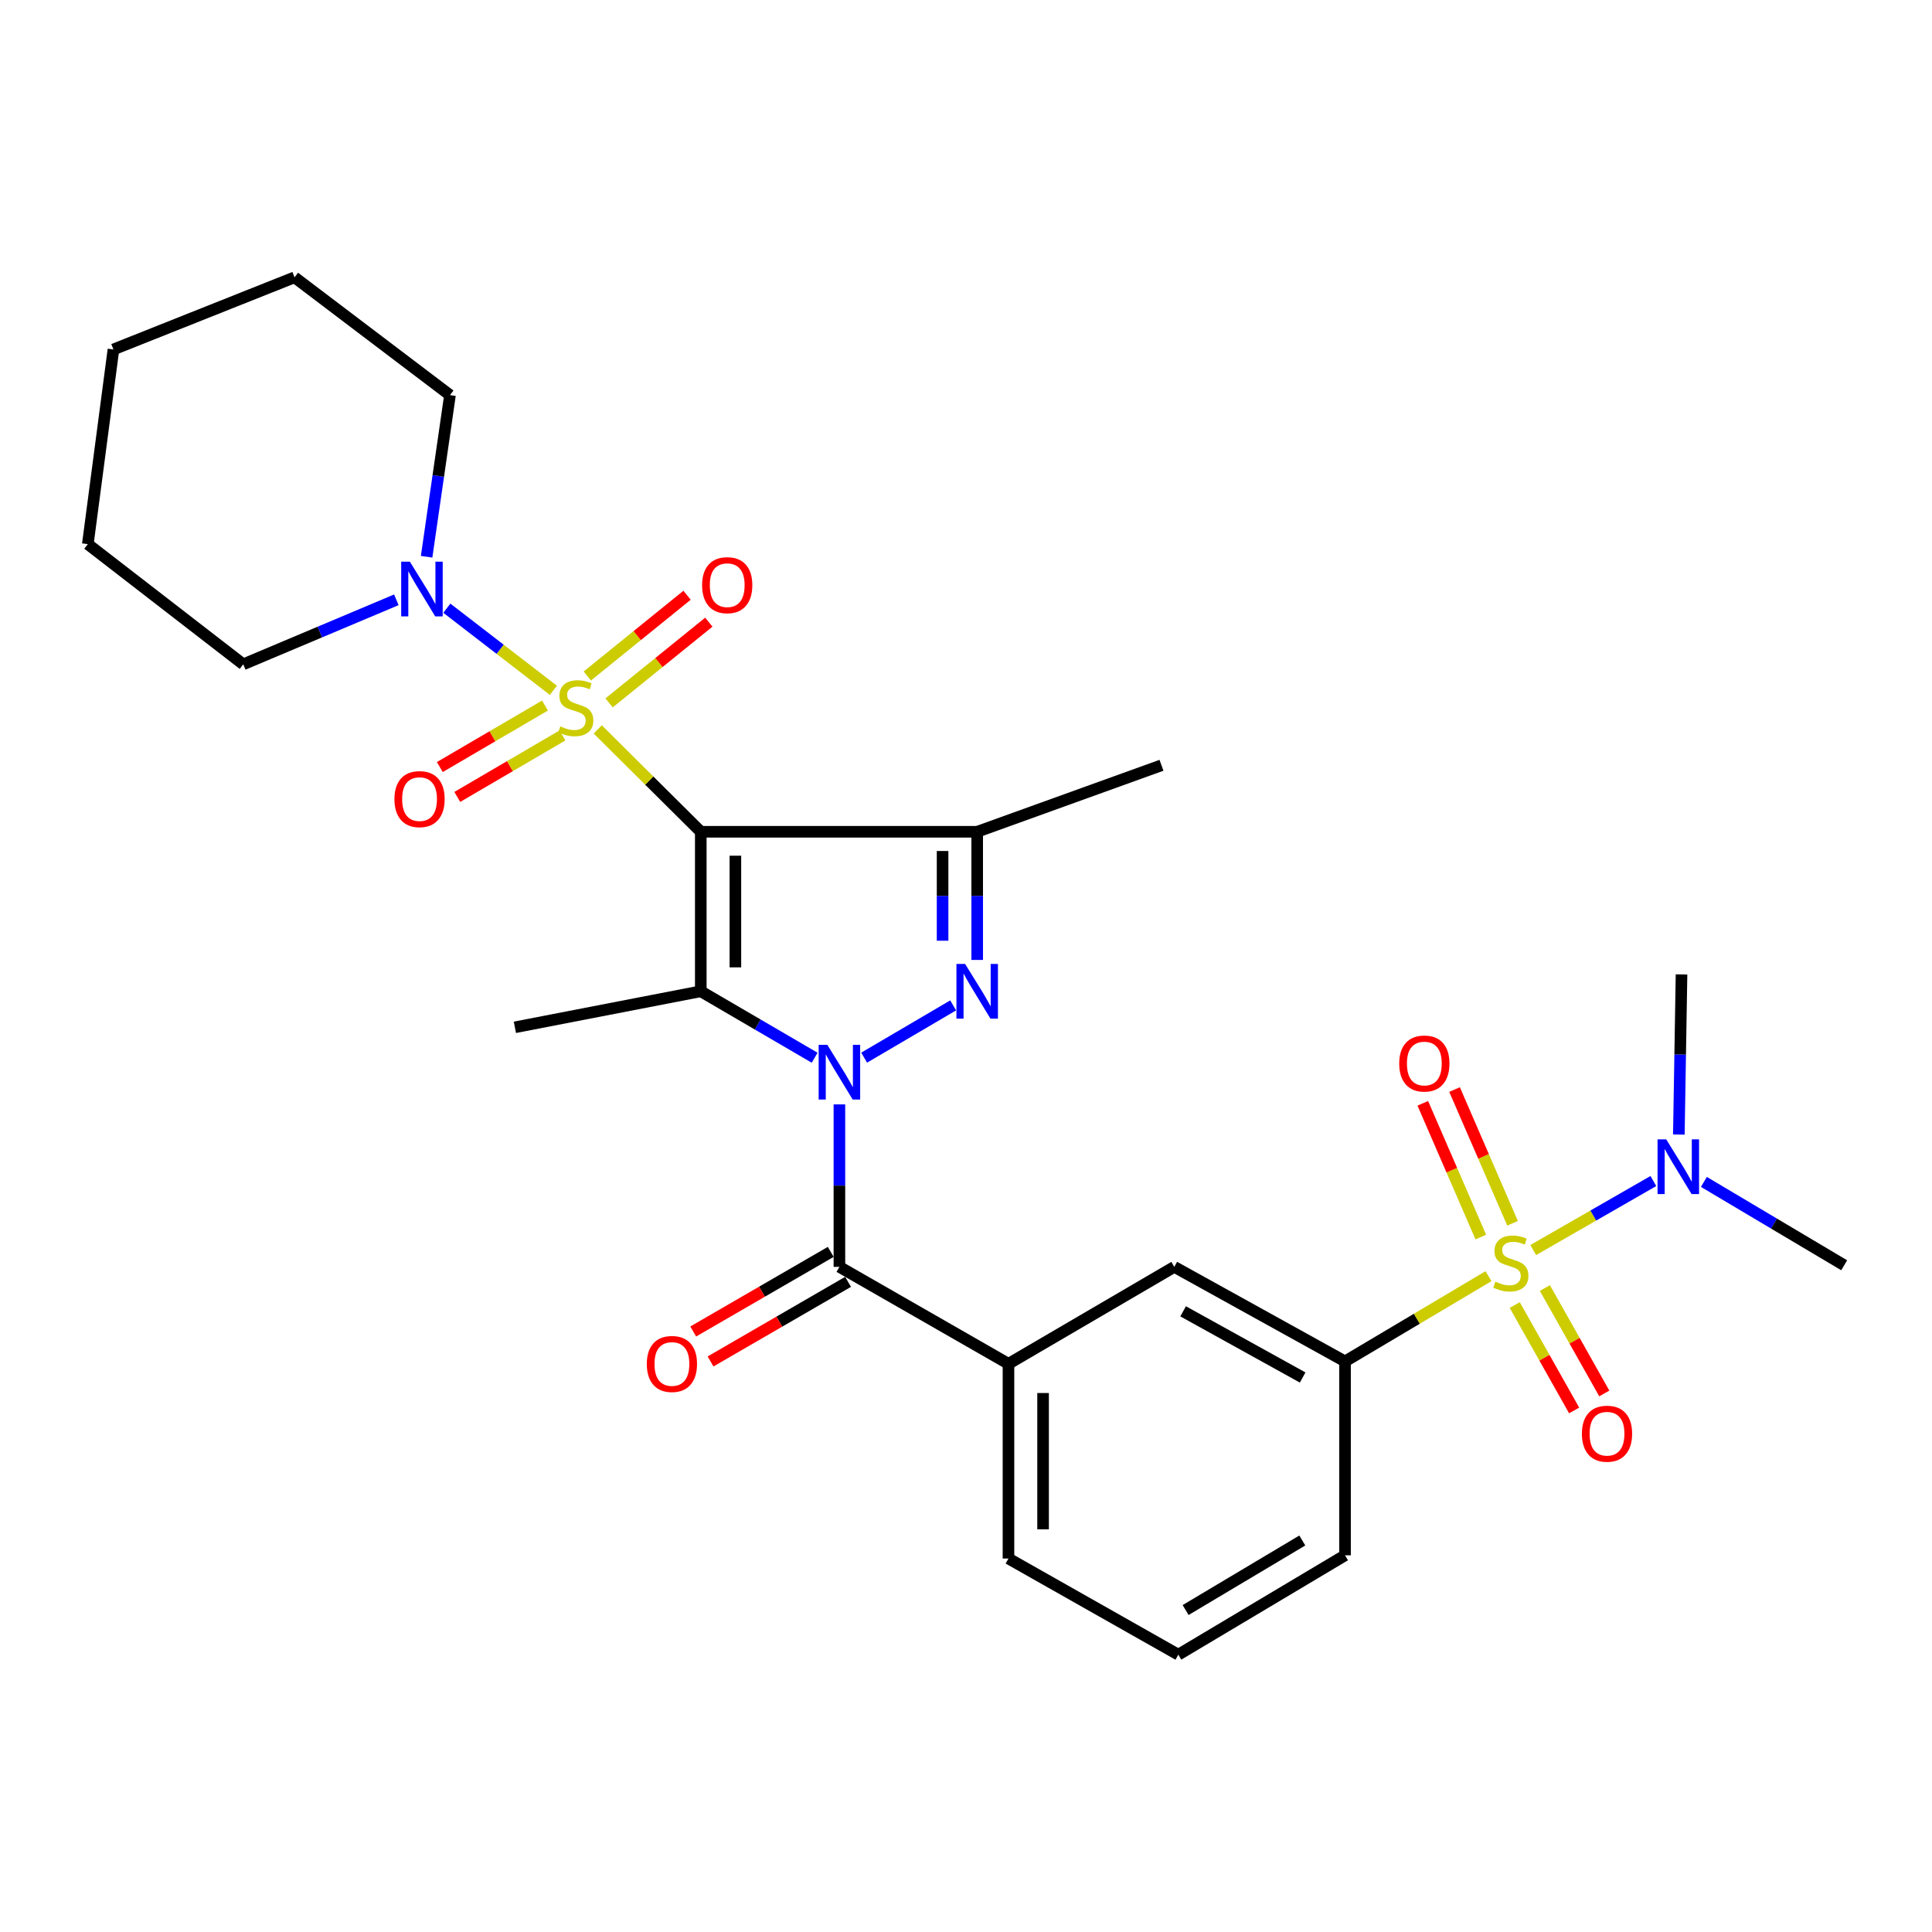 <?xml version='1.0' encoding='iso-8859-1'?>
<svg version='1.1' baseProfile='full'
              xmlns='http://www.w3.org/2000/svg'
                      xmlns:rdkit='http://www.rdkit.org/xml'
                      xmlns:xlink='http://www.w3.org/1999/xlink'
                  xml:space='preserve'
width='1000px' height='1000px' viewBox='0 0 1000 1000'>
<!-- END OF HEADER -->
<rect style='opacity:1.0;fill:#FFFFFF;stroke:none' width='1000' height='1000' x='0' y='0'> </rect>
<path class='bond-0' d='M 362.723,430.525 L 336.054,404.029' style='fill:none;fill-rule:evenodd;stroke:#000000;stroke-width:6px;stroke-linecap:butt;stroke-linejoin:miter;stroke-opacity:1' />
<path class='bond-0' d='M 336.054,404.029 L 309.385,377.532' style='fill:none;fill-rule:evenodd;stroke:#CCCC00;stroke-width:6px;stroke-linecap:butt;stroke-linejoin:miter;stroke-opacity:1' />
<path class='bond-2' d='M 362.723,430.525 L 362.723,513.087' style='fill:none;fill-rule:evenodd;stroke:#000000;stroke-width:6px;stroke-linecap:butt;stroke-linejoin:miter;stroke-opacity:1' />
<path class='bond-2' d='M 380.636,442.91 L 380.636,500.703' style='fill:none;fill-rule:evenodd;stroke:#000000;stroke-width:6px;stroke-linecap:butt;stroke-linejoin:miter;stroke-opacity:1' />
<path class='bond-5' d='M 362.723,430.525 L 505.792,430.525' style='fill:none;fill-rule:evenodd;stroke:#000000;stroke-width:6px;stroke-linecap:butt;stroke-linejoin:miter;stroke-opacity:1' />
<path class='bond-7' d='M 286.432,357.31 L 258.859,336.058' style='fill:none;fill-rule:evenodd;stroke:#CCCC00;stroke-width:6px;stroke-linecap:butt;stroke-linejoin:miter;stroke-opacity:1' />
<path class='bond-7' d='M 258.859,336.058 L 231.287,314.805' style='fill:none;fill-rule:evenodd;stroke:#0000FF;stroke-width:6px;stroke-linecap:butt;stroke-linejoin:miter;stroke-opacity:1' />
<path class='bond-11' d='M 282.082,365.194 L 254.864,381.11' style='fill:none;fill-rule:evenodd;stroke:#CCCC00;stroke-width:6px;stroke-linecap:butt;stroke-linejoin:miter;stroke-opacity:1' />
<path class='bond-11' d='M 254.864,381.11 L 227.645,397.027' style='fill:none;fill-rule:evenodd;stroke:#FF0000;stroke-width:6px;stroke-linecap:butt;stroke-linejoin:miter;stroke-opacity:1' />
<path class='bond-11' d='M 291.125,380.657 L 263.906,396.574' style='fill:none;fill-rule:evenodd;stroke:#CCCC00;stroke-width:6px;stroke-linecap:butt;stroke-linejoin:miter;stroke-opacity:1' />
<path class='bond-11' d='M 263.906,396.574 L 236.688,412.491' style='fill:none;fill-rule:evenodd;stroke:#FF0000;stroke-width:6px;stroke-linecap:butt;stroke-linejoin:miter;stroke-opacity:1' />
<path class='bond-12' d='M 315.261,363.818 L 341.078,342.921' style='fill:none;fill-rule:evenodd;stroke:#CCCC00;stroke-width:6px;stroke-linecap:butt;stroke-linejoin:miter;stroke-opacity:1' />
<path class='bond-12' d='M 341.078,342.921 L 366.894,322.025' style='fill:none;fill-rule:evenodd;stroke:#FF0000;stroke-width:6px;stroke-linecap:butt;stroke-linejoin:miter;stroke-opacity:1' />
<path class='bond-12' d='M 303.991,349.894 L 329.807,328.997' style='fill:none;fill-rule:evenodd;stroke:#CCCC00;stroke-width:6px;stroke-linecap:butt;stroke-linejoin:miter;stroke-opacity:1' />
<path class='bond-12' d='M 329.807,328.997 L 355.624,308.101' style='fill:none;fill-rule:evenodd;stroke:#FF0000;stroke-width:6px;stroke-linecap:butt;stroke-linejoin:miter;stroke-opacity:1' />
<path class='bond-1' d='M 421.659,547.476 L 392.191,530.281' style='fill:none;fill-rule:evenodd;stroke:#0000FF;stroke-width:6px;stroke-linecap:butt;stroke-linejoin:miter;stroke-opacity:1' />
<path class='bond-1' d='M 392.191,530.281 L 362.723,513.087' style='fill:none;fill-rule:evenodd;stroke:#000000;stroke-width:6px;stroke-linecap:butt;stroke-linejoin:miter;stroke-opacity:1' />
<path class='bond-6' d='M 434.476,571.634 L 434.476,613.681' style='fill:none;fill-rule:evenodd;stroke:#0000FF;stroke-width:6px;stroke-linecap:butt;stroke-linejoin:miter;stroke-opacity:1' />
<path class='bond-6' d='M 434.476,613.681 L 434.476,655.728' style='fill:none;fill-rule:evenodd;stroke:#000000;stroke-width:6px;stroke-linecap:butt;stroke-linejoin:miter;stroke-opacity:1' />
<path class='bond-29' d='M 447.284,547.436 L 493.356,520.388' style='fill:none;fill-rule:evenodd;stroke:#0000FF;stroke-width:6px;stroke-linecap:butt;stroke-linejoin:miter;stroke-opacity:1' />
<path class='bond-17' d='M 362.723,513.087 L 266.507,531.737' style='fill:none;fill-rule:evenodd;stroke:#000000;stroke-width:6px;stroke-linecap:butt;stroke-linejoin:miter;stroke-opacity:1' />
<path class='bond-3' d='M 505.792,496.863 L 505.792,463.694' style='fill:none;fill-rule:evenodd;stroke:#0000FF;stroke-width:6px;stroke-linecap:butt;stroke-linejoin:miter;stroke-opacity:1' />
<path class='bond-3' d='M 505.792,463.694 L 505.792,430.525' style='fill:none;fill-rule:evenodd;stroke:#000000;stroke-width:6px;stroke-linecap:butt;stroke-linejoin:miter;stroke-opacity:1' />
<path class='bond-3' d='M 487.879,486.912 L 487.879,463.694' style='fill:none;fill-rule:evenodd;stroke:#0000FF;stroke-width:6px;stroke-linecap:butt;stroke-linejoin:miter;stroke-opacity:1' />
<path class='bond-3' d='M 487.879,463.694 L 487.879,440.476' style='fill:none;fill-rule:evenodd;stroke:#000000;stroke-width:6px;stroke-linecap:butt;stroke-linejoin:miter;stroke-opacity:1' />
<path class='bond-4' d='M 770.442,660.545 L 733.313,682.604' style='fill:none;fill-rule:evenodd;stroke:#CCCC00;stroke-width:6px;stroke-linecap:butt;stroke-linejoin:miter;stroke-opacity:1' />
<path class='bond-4' d='M 733.313,682.604 L 696.183,704.662' style='fill:none;fill-rule:evenodd;stroke:#000000;stroke-width:6px;stroke-linecap:butt;stroke-linejoin:miter;stroke-opacity:1' />
<path class='bond-10' d='M 793.597,647.018 L 824.691,629.159' style='fill:none;fill-rule:evenodd;stroke:#CCCC00;stroke-width:6px;stroke-linecap:butt;stroke-linejoin:miter;stroke-opacity:1' />
<path class='bond-10' d='M 824.691,629.159 L 855.785,611.3' style='fill:none;fill-rule:evenodd;stroke:#0000FF;stroke-width:6px;stroke-linecap:butt;stroke-linejoin:miter;stroke-opacity:1' />
<path class='bond-14' d='M 784.027,675.479 L 799.398,702.761' style='fill:none;fill-rule:evenodd;stroke:#CCCC00;stroke-width:6px;stroke-linecap:butt;stroke-linejoin:miter;stroke-opacity:1' />
<path class='bond-14' d='M 799.398,702.761 L 814.77,730.043' style='fill:none;fill-rule:evenodd;stroke:#FF0000;stroke-width:6px;stroke-linecap:butt;stroke-linejoin:miter;stroke-opacity:1' />
<path class='bond-14' d='M 799.634,666.686 L 815.005,693.968' style='fill:none;fill-rule:evenodd;stroke:#CCCC00;stroke-width:6px;stroke-linecap:butt;stroke-linejoin:miter;stroke-opacity:1' />
<path class='bond-14' d='M 815.005,693.968 L 830.377,721.25' style='fill:none;fill-rule:evenodd;stroke:#FF0000;stroke-width:6px;stroke-linecap:butt;stroke-linejoin:miter;stroke-opacity:1' />
<path class='bond-15' d='M 782.892,633.171 L 767.883,598.558' style='fill:none;fill-rule:evenodd;stroke:#CCCC00;stroke-width:6px;stroke-linecap:butt;stroke-linejoin:miter;stroke-opacity:1' />
<path class='bond-15' d='M 767.883,598.558 L 752.873,563.946' style='fill:none;fill-rule:evenodd;stroke:#FF0000;stroke-width:6px;stroke-linecap:butt;stroke-linejoin:miter;stroke-opacity:1' />
<path class='bond-15' d='M 766.458,640.297 L 751.448,605.685' style='fill:none;fill-rule:evenodd;stroke:#CCCC00;stroke-width:6px;stroke-linecap:butt;stroke-linejoin:miter;stroke-opacity:1' />
<path class='bond-15' d='M 751.448,605.685 L 736.438,571.073' style='fill:none;fill-rule:evenodd;stroke:#FF0000;stroke-width:6px;stroke-linecap:butt;stroke-linejoin:miter;stroke-opacity:1' />
<path class='bond-18' d='M 505.792,430.525 L 601.181,396.112' style='fill:none;fill-rule:evenodd;stroke:#000000;stroke-width:6px;stroke-linecap:butt;stroke-linejoin:miter;stroke-opacity:1' />
<path class='bond-9' d='M 434.476,655.728 L 521.984,705.906' style='fill:none;fill-rule:evenodd;stroke:#000000;stroke-width:6px;stroke-linecap:butt;stroke-linejoin:miter;stroke-opacity:1' />
<path class='bond-16' d='M 429.989,647.976 L 394.396,668.578' style='fill:none;fill-rule:evenodd;stroke:#000000;stroke-width:6px;stroke-linecap:butt;stroke-linejoin:miter;stroke-opacity:1' />
<path class='bond-16' d='M 394.396,668.578 L 358.802,689.18' style='fill:none;fill-rule:evenodd;stroke:#FF0000;stroke-width:6px;stroke-linecap:butt;stroke-linejoin:miter;stroke-opacity:1' />
<path class='bond-16' d='M 438.963,663.48 L 403.37,684.082' style='fill:none;fill-rule:evenodd;stroke:#000000;stroke-width:6px;stroke-linecap:butt;stroke-linejoin:miter;stroke-opacity:1' />
<path class='bond-16' d='M 403.37,684.082 L 367.776,704.684' style='fill:none;fill-rule:evenodd;stroke:#FF0000;stroke-width:6px;stroke-linecap:butt;stroke-linejoin:miter;stroke-opacity:1' />
<path class='bond-19' d='M 220.813,288.177 L 226.861,246.347' style='fill:none;fill-rule:evenodd;stroke:#0000FF;stroke-width:6px;stroke-linecap:butt;stroke-linejoin:miter;stroke-opacity:1' />
<path class='bond-19' d='M 226.861,246.347 L 232.91,204.517' style='fill:none;fill-rule:evenodd;stroke:#000000;stroke-width:6px;stroke-linecap:butt;stroke-linejoin:miter;stroke-opacity:1' />
<path class='bond-20' d='M 205.15,310.456 L 165.528,327.155' style='fill:none;fill-rule:evenodd;stroke:#0000FF;stroke-width:6px;stroke-linecap:butt;stroke-linejoin:miter;stroke-opacity:1' />
<path class='bond-20' d='M 165.528,327.155 L 125.906,343.854' style='fill:none;fill-rule:evenodd;stroke:#000000;stroke-width:6px;stroke-linecap:butt;stroke-linejoin:miter;stroke-opacity:1' />
<path class='bond-8' d='M 696.183,704.662 L 607.809,655.728' style='fill:none;fill-rule:evenodd;stroke:#000000;stroke-width:6px;stroke-linecap:butt;stroke-linejoin:miter;stroke-opacity:1' />
<path class='bond-8' d='M 674.249,712.993 L 612.388,678.74' style='fill:none;fill-rule:evenodd;stroke:#000000;stroke-width:6px;stroke-linecap:butt;stroke-linejoin:miter;stroke-opacity:1' />
<path class='bond-31' d='M 696.183,704.662 L 696.183,805.027' style='fill:none;fill-rule:evenodd;stroke:#000000;stroke-width:6px;stroke-linecap:butt;stroke-linejoin:miter;stroke-opacity:1' />
<path class='bond-13' d='M 521.984,705.906 L 607.809,655.728' style='fill:none;fill-rule:evenodd;stroke:#000000;stroke-width:6px;stroke-linecap:butt;stroke-linejoin:miter;stroke-opacity:1' />
<path class='bond-22' d='M 521.984,705.906 L 521.984,806.689' style='fill:none;fill-rule:evenodd;stroke:#000000;stroke-width:6px;stroke-linecap:butt;stroke-linejoin:miter;stroke-opacity:1' />
<path class='bond-22' d='M 539.897,721.023 L 539.897,791.572' style='fill:none;fill-rule:evenodd;stroke:#000000;stroke-width:6px;stroke-linecap:butt;stroke-linejoin:miter;stroke-opacity:1' />
<path class='bond-24' d='M 868.968,587.24 L 869.66,545.799' style='fill:none;fill-rule:evenodd;stroke:#0000FF;stroke-width:6px;stroke-linecap:butt;stroke-linejoin:miter;stroke-opacity:1' />
<path class='bond-24' d='M 869.66,545.799 L 870.352,504.359' style='fill:none;fill-rule:evenodd;stroke:#000000;stroke-width:6px;stroke-linecap:butt;stroke-linejoin:miter;stroke-opacity:1' />
<path class='bond-25' d='M 881.927,611.753 L 918.236,633.328' style='fill:none;fill-rule:evenodd;stroke:#0000FF;stroke-width:6px;stroke-linecap:butt;stroke-linejoin:miter;stroke-opacity:1' />
<path class='bond-25' d='M 918.236,633.328 L 954.545,654.902' style='fill:none;fill-rule:evenodd;stroke:#000000;stroke-width:6px;stroke-linecap:butt;stroke-linejoin:miter;stroke-opacity:1' />
<path class='bond-27' d='M 232.91,204.517 L 152.458,143.541' style='fill:none;fill-rule:evenodd;stroke:#000000;stroke-width:6px;stroke-linecap:butt;stroke-linejoin:miter;stroke-opacity:1' />
<path class='bond-26' d='M 125.906,343.854 L 45.455,281.644' style='fill:none;fill-rule:evenodd;stroke:#000000;stroke-width:6px;stroke-linecap:butt;stroke-linejoin:miter;stroke-opacity:1' />
<path class='bond-21' d='M 696.183,805.027 L 609.899,856.459' style='fill:none;fill-rule:evenodd;stroke:#000000;stroke-width:6px;stroke-linecap:butt;stroke-linejoin:miter;stroke-opacity:1' />
<path class='bond-21' d='M 674.068,797.355 L 613.67,833.357' style='fill:none;fill-rule:evenodd;stroke:#000000;stroke-width:6px;stroke-linecap:butt;stroke-linejoin:miter;stroke-opacity:1' />
<path class='bond-23' d='M 521.984,806.689 L 609.899,856.459' style='fill:none;fill-rule:evenodd;stroke:#000000;stroke-width:6px;stroke-linecap:butt;stroke-linejoin:miter;stroke-opacity:1' />
<path class='bond-28' d='M 45.455,281.644 L 58.721,180.871' style='fill:none;fill-rule:evenodd;stroke:#000000;stroke-width:6px;stroke-linecap:butt;stroke-linejoin:miter;stroke-opacity:1' />
<path class='bond-30' d='M 152.458,143.541 L 58.721,180.871' style='fill:none;fill-rule:evenodd;stroke:#000000;stroke-width:6px;stroke-linecap:butt;stroke-linejoin:miter;stroke-opacity:1' />
<path  class='atom-1' d='M 290.025 375.966
Q 290.345 376.086, 291.665 376.646
Q 292.985 377.206, 294.425 377.566
Q 295.905 377.886, 297.345 377.886
Q 300.025 377.886, 301.585 376.606
Q 303.145 375.286, 303.145 373.006
Q 303.145 371.446, 302.345 370.486
Q 301.585 369.526, 300.385 369.006
Q 299.185 368.486, 297.185 367.886
Q 294.665 367.126, 293.145 366.406
Q 291.665 365.686, 290.585 364.166
Q 289.545 362.646, 289.545 360.086
Q 289.545 356.526, 291.945 354.326
Q 294.385 352.126, 299.185 352.126
Q 302.465 352.126, 306.185 353.686
L 305.265 356.766
Q 301.865 355.366, 299.305 355.366
Q 296.545 355.366, 295.025 356.526
Q 293.505 357.646, 293.545 359.606
Q 293.545 361.126, 294.305 362.046
Q 295.105 362.966, 296.225 363.486
Q 297.385 364.006, 299.305 364.606
Q 301.865 365.406, 303.385 366.206
Q 304.905 367.006, 305.985 368.646
Q 307.105 370.246, 307.105 373.006
Q 307.105 376.926, 304.465 379.046
Q 301.865 381.126, 297.505 381.126
Q 294.985 381.126, 293.065 380.566
Q 291.185 380.046, 288.945 379.126
L 290.025 375.966
' fill='#CCCC00'/>
<path  class='atom-2' d='M 428.216 540.795
L 437.496 555.795
Q 438.416 557.275, 439.896 559.955
Q 441.376 562.635, 441.456 562.795
L 441.456 540.795
L 445.216 540.795
L 445.216 569.115
L 441.336 569.115
L 431.376 552.715
Q 430.216 550.795, 428.976 548.595
Q 427.776 546.395, 427.416 545.715
L 427.416 569.115
L 423.736 569.115
L 423.736 540.795
L 428.216 540.795
' fill='#0000FF'/>
<path  class='atom-4' d='M 499.532 498.927
L 508.812 513.927
Q 509.732 515.407, 511.212 518.087
Q 512.692 520.767, 512.772 520.927
L 512.772 498.927
L 516.532 498.927
L 516.532 527.247
L 512.652 527.247
L 502.692 510.847
Q 501.532 508.927, 500.292 506.727
Q 499.092 504.527, 498.732 503.847
L 498.732 527.247
L 495.052 527.247
L 495.052 498.927
L 499.532 498.927
' fill='#0000FF'/>
<path  class='atom-5' d='M 774.018 663.388
Q 774.338 663.508, 775.658 664.068
Q 776.978 664.628, 778.418 664.988
Q 779.898 665.308, 781.338 665.308
Q 784.018 665.308, 785.578 664.028
Q 787.138 662.708, 787.138 660.428
Q 787.138 658.868, 786.338 657.908
Q 785.578 656.948, 784.378 656.428
Q 783.178 655.908, 781.178 655.308
Q 778.658 654.548, 777.138 653.828
Q 775.658 653.108, 774.578 651.588
Q 773.538 650.068, 773.538 647.508
Q 773.538 643.948, 775.938 641.748
Q 778.378 639.548, 783.178 639.548
Q 786.458 639.548, 790.178 641.108
L 789.258 644.188
Q 785.858 642.788, 783.298 642.788
Q 780.538 642.788, 779.018 643.948
Q 777.498 645.068, 777.538 647.028
Q 777.538 648.548, 778.298 649.468
Q 779.098 650.388, 780.218 650.908
Q 781.378 651.428, 783.298 652.028
Q 785.858 652.828, 787.378 653.628
Q 788.898 654.428, 789.978 656.068
Q 791.098 657.668, 791.098 660.428
Q 791.098 664.348, 788.458 666.468
Q 785.858 668.548, 781.498 668.548
Q 778.978 668.548, 777.058 667.988
Q 775.178 667.468, 772.938 666.548
L 774.018 663.388
' fill='#CCCC00'/>
<path  class='atom-8' d='M 212.14 290.712
L 221.42 305.712
Q 222.34 307.192, 223.82 309.872
Q 225.3 312.552, 225.38 312.712
L 225.38 290.712
L 229.14 290.712
L 229.14 319.032
L 225.26 319.032
L 215.3 302.632
Q 214.14 300.712, 212.9 298.512
Q 211.7 296.312, 211.34 295.632
L 211.34 319.032
L 207.66 319.032
L 207.66 290.712
L 212.14 290.712
' fill='#0000FF'/>
<path  class='atom-11' d='M 862.43 589.728
L 871.71 604.728
Q 872.63 606.208, 874.11 608.888
Q 875.59 611.568, 875.67 611.728
L 875.67 589.728
L 879.43 589.728
L 879.43 618.048
L 875.55 618.048
L 865.59 601.648
Q 864.43 599.728, 863.19 597.528
Q 861.99 595.328, 861.63 594.648
L 861.63 618.048
L 857.95 618.048
L 857.95 589.728
L 862.43 589.728
' fill='#0000FF'/>
<path  class='atom-12' d='M 204.156 413.617
Q 204.156 406.817, 207.516 403.017
Q 210.876 399.217, 217.156 399.217
Q 223.436 399.217, 226.796 403.017
Q 230.156 406.817, 230.156 413.617
Q 230.156 420.497, 226.756 424.417
Q 223.356 428.297, 217.156 428.297
Q 210.916 428.297, 207.516 424.417
Q 204.156 420.537, 204.156 413.617
M 217.156 425.097
Q 221.476 425.097, 223.796 422.217
Q 226.156 419.297, 226.156 413.617
Q 226.156 408.057, 223.796 405.257
Q 221.476 402.417, 217.156 402.417
Q 212.836 402.417, 210.476 405.217
Q 208.156 408.017, 208.156 413.617
Q 208.156 419.337, 210.476 422.217
Q 212.836 425.097, 217.156 425.097
' fill='#FF0000'/>
<path  class='atom-13' d='M 363.407 302.882
Q 363.407 296.082, 366.767 292.282
Q 370.127 288.482, 376.407 288.482
Q 382.687 288.482, 386.047 292.282
Q 389.407 296.082, 389.407 302.882
Q 389.407 309.762, 386.007 313.682
Q 382.607 317.562, 376.407 317.562
Q 370.167 317.562, 366.767 313.682
Q 363.407 309.802, 363.407 302.882
M 376.407 314.362
Q 380.727 314.362, 383.047 311.482
Q 385.407 308.562, 385.407 302.882
Q 385.407 297.322, 383.047 294.522
Q 380.727 291.682, 376.407 291.682
Q 372.087 291.682, 369.727 294.482
Q 367.407 297.282, 367.407 302.882
Q 367.407 308.602, 369.727 311.482
Q 372.087 314.362, 376.407 314.362
' fill='#FF0000'/>
<path  class='atom-15' d='M 818.788 742.082
Q 818.788 735.282, 822.148 731.482
Q 825.508 727.682, 831.788 727.682
Q 838.068 727.682, 841.428 731.482
Q 844.788 735.282, 844.788 742.082
Q 844.788 748.962, 841.388 752.882
Q 837.988 756.762, 831.788 756.762
Q 825.548 756.762, 822.148 752.882
Q 818.788 749.002, 818.788 742.082
M 831.788 753.562
Q 836.108 753.562, 838.428 750.682
Q 840.788 747.762, 840.788 742.082
Q 840.788 736.522, 838.428 733.722
Q 836.108 730.882, 831.788 730.882
Q 827.468 730.882, 825.108 733.682
Q 822.788 736.482, 822.788 742.082
Q 822.788 747.802, 825.108 750.682
Q 827.468 753.562, 831.788 753.562
' fill='#FF0000'/>
<path  class='atom-16' d='M 724.235 550.477
Q 724.235 543.677, 727.595 539.877
Q 730.955 536.077, 737.235 536.077
Q 743.515 536.077, 746.875 539.877
Q 750.235 543.677, 750.235 550.477
Q 750.235 557.357, 746.835 561.277
Q 743.435 565.157, 737.235 565.157
Q 730.995 565.157, 727.595 561.277
Q 724.235 557.397, 724.235 550.477
M 737.235 561.957
Q 741.555 561.957, 743.875 559.077
Q 746.235 556.157, 746.235 550.477
Q 746.235 544.917, 743.875 542.117
Q 741.555 539.277, 737.235 539.277
Q 732.915 539.277, 730.555 542.077
Q 728.235 544.877, 728.235 550.477
Q 728.235 556.197, 730.555 559.077
Q 732.915 561.957, 737.235 561.957
' fill='#FF0000'/>
<path  class='atom-17' d='M 334.785 705.986
Q 334.785 699.186, 338.145 695.386
Q 341.505 691.586, 347.785 691.586
Q 354.065 691.586, 357.425 695.386
Q 360.785 699.186, 360.785 705.986
Q 360.785 712.866, 357.385 716.786
Q 353.985 720.666, 347.785 720.666
Q 341.545 720.666, 338.145 716.786
Q 334.785 712.906, 334.785 705.986
M 347.785 717.466
Q 352.105 717.466, 354.425 714.586
Q 356.785 711.666, 356.785 705.986
Q 356.785 700.426, 354.425 697.626
Q 352.105 694.786, 347.785 694.786
Q 343.465 694.786, 341.105 697.586
Q 338.785 700.386, 338.785 705.986
Q 338.785 711.706, 341.105 714.586
Q 343.465 717.466, 347.785 717.466
' fill='#FF0000'/>
</svg>
